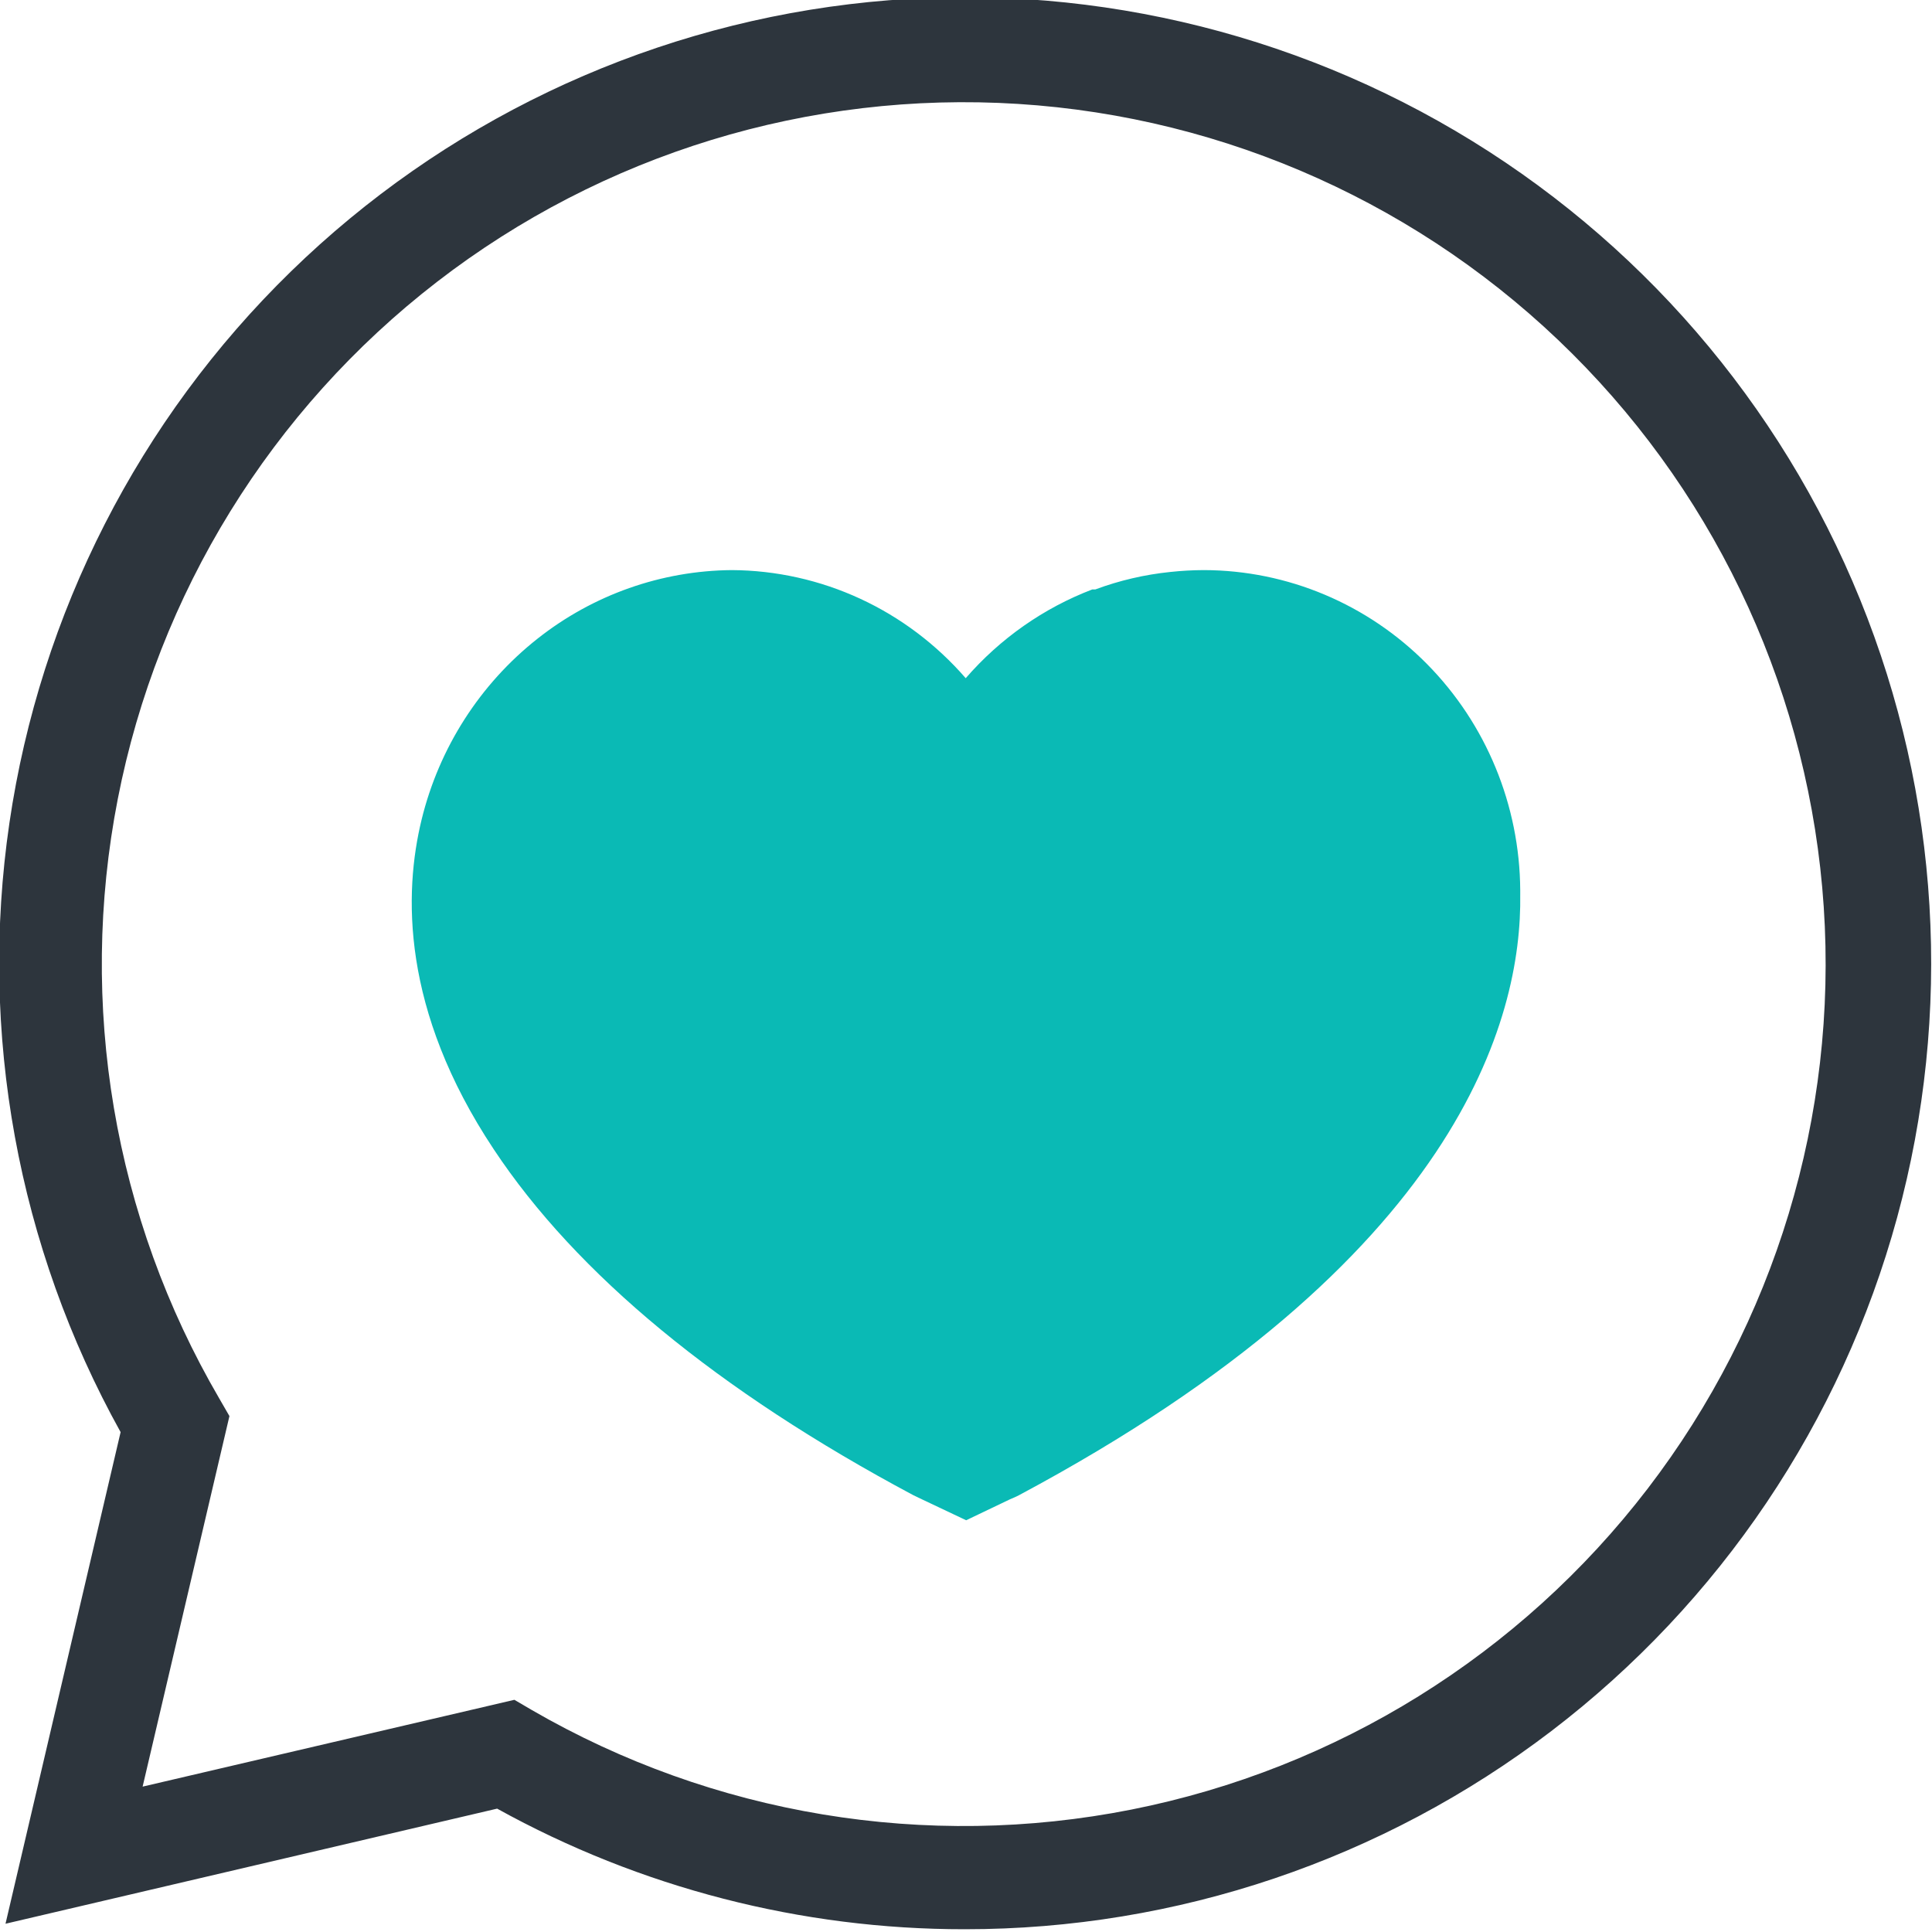 <svg width="61" height="61" viewBox="0 0 61 61" fill="none" xmlns="http://www.w3.org/2000/svg">
<g clip-path="url(#clip0_12_276)">
<path d="M30.46 60.913C25.296 60.916 20.215 59.606 15.696 57.105L0.174 60.739L3.808 45.217C0.559 39.365 -0.674 32.608 0.297 25.986C1.269 19.364 4.391 13.245 9.183 8.574C13.976 3.902 20.172 0.936 26.816 0.133C33.461 -0.67 40.184 0.736 45.951 4.132C51.718 7.528 56.208 12.727 58.729 18.927C61.249 25.127 61.66 31.984 59.899 38.441C58.137 44.897 54.301 50.595 48.981 54.656C43.661 58.717 37.153 60.916 30.46 60.913ZM16.241 53.669L16.794 53.993C22.514 57.304 29.243 58.42 35.725 57.134C42.208 55.848 48 52.247 52.022 47.003C56.044 41.759 58.02 35.23 57.582 28.636C57.144 22.042 54.321 15.832 49.641 11.167C44.96 6.501 38.742 3.698 32.146 3.281C25.55 2.864 19.028 4.861 13.797 8.9C8.566 12.939 4.984 18.743 3.718 25.23C2.453 31.716 3.591 38.441 6.92 44.15L7.244 44.711L4.503 56.41L16.241 53.669Z" fill="#2D353D"/>
<path d="M30.505 48L29.107 47.338L28.828 47.204C22.655 43.91 18.196 40.221 15.589 36.287C12.66 31.877 12.748 28.188 13.312 25.876C13.867 23.608 15.156 21.597 16.973 20.164C18.729 18.777 20.885 18.017 23.109 18C24.507 18.008 25.888 18.316 27.16 18.904C28.432 19.492 29.567 20.348 30.491 21.413C31.577 20.161 32.95 19.198 34.489 18.61H34.533H34.584C35.346 18.327 36.141 18.142 36.949 18.059C37.302 18.021 37.656 18.001 38.011 18C40.652 18.006 43.183 19.071 45.054 20.964C46.925 22.857 47.983 25.425 47.999 28.107V28.241C48.057 32.152 46.073 39.782 32.182 47.204C32.087 47.256 31.992 47.294 31.889 47.338L30.505 48Z" fill="#0ABAB5"/>
</g>
<defs>
<clipPath id="clip0_12_276">
<rect width="61" height="61" fill="white"/>
</clipPath>
</defs>
</svg>
